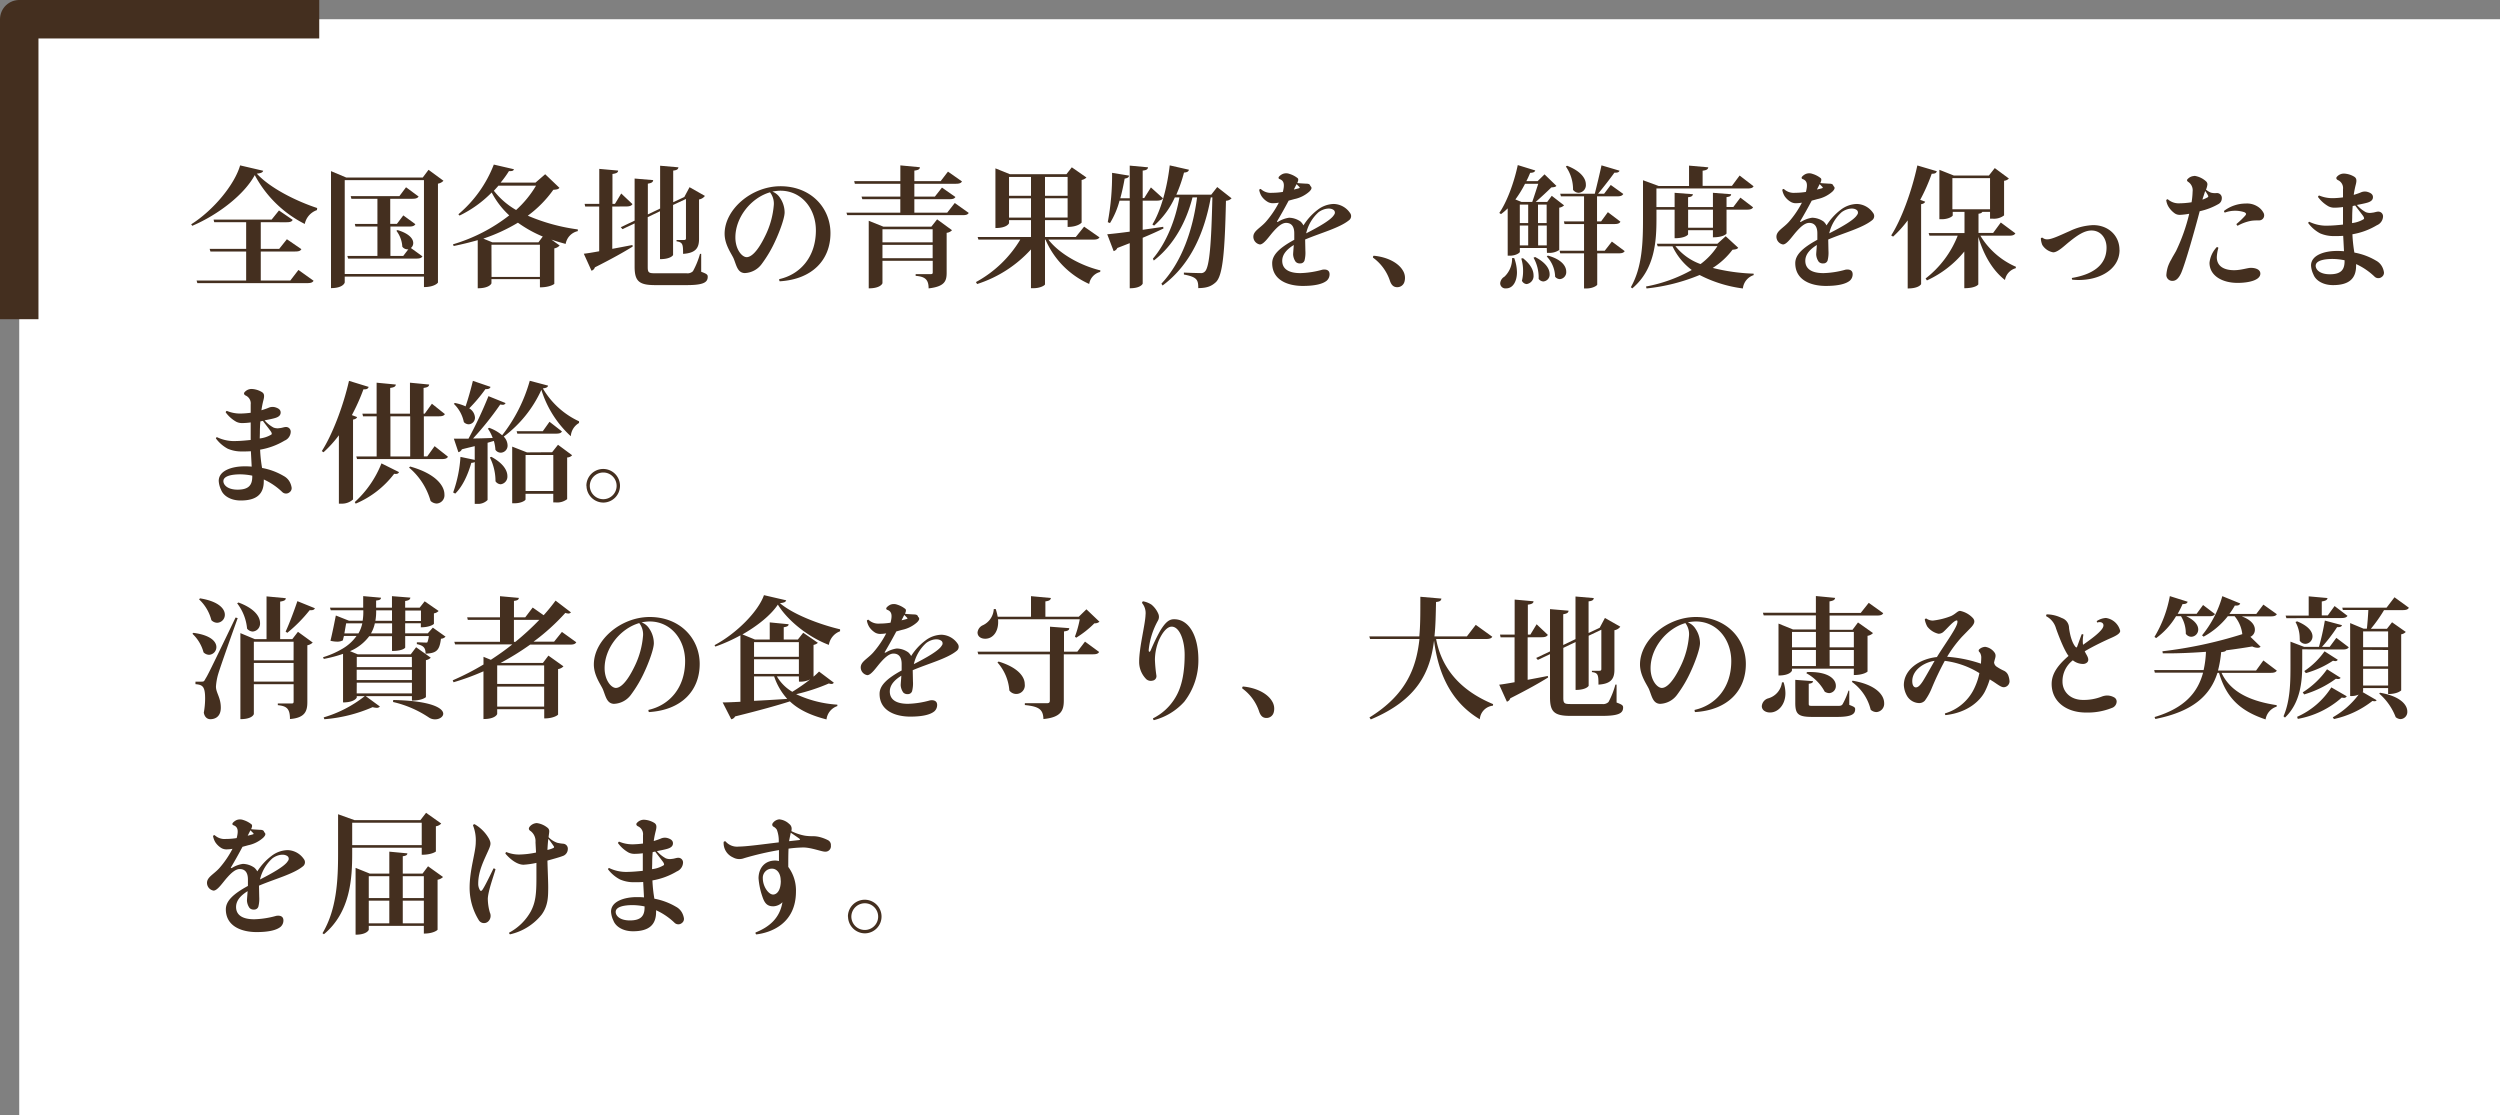 <svg xmlns="http://www.w3.org/2000/svg" viewBox="0 0 650 290"><rect x="0" y="0" width="650" height="290" fill="#808080" stroke="none"/><defs><style>.cls-1{fill:#fff;}.cls-2{fill:none;stroke:#442f1f;stroke-linejoin:round;stroke-width:10px;}.cls-3{fill:#442f1f;}</style></defs><title>ct-1-para</title><g id="Layer_2" data-name="Layer 2"><g id="レイヤー_1" data-name="レイヤー 1"><rect class="cls-1" x="5" y="5" width="645" height="285"/><polyline class="cls-2" points="83 5 5 5 5 83"/><path class="cls-3" d="M49.71,58.32C55.49,54.68,61,48,62.43,43l6,1.4c-.13.44-.58.64-1.66.75,3.53,3.84,10.4,7.2,15.7,8.94l-.07.54a4.84,4.84,0,0,0-3.16,3.6,30,30,0,0,1-13-12.71c-2.68,5-9.41,10.27-16.25,13.19ZM75.48,72.94l2.11-2.75L81.53,73c-.27.44-.68.61-1.63.61H51.31l-.2-.68H64V65.39H54.71l-.2-.68H64V57.78h-8.3l-.17-.68H70.62l1.91-2.38,3.57,2.45c-.24.47-.68.61-1.6.61H67.8v6.93h4.79l2-2.51,3.77,2.58c-.23.44-.68.61-1.63.61H67.8v7.55Z"/><path class="cls-3" d="M111.42,44.15,115.3,47a2.54,2.54,0,0,1-1.43.75v25.7c0,.1-.92,1.19-3.64,1.19V71.92H89.63v1.5c0,.1-.41,1.49-3.57,1.49V44.49L90,46.15h19.92ZM89.63,71.24h20.6V46.83H89.63Zm13.73-11.42c3.06.92,4.08,2.28,4.08,3.36a1.62,1.62,0,0,1-.61,1.3l3,2.17c-.24.44-.71.58-1.6.58H90.51l-.2-.68h7.82V58.9H92.42l-.17-.68h5.88V51.69H91.36L91.19,51h12.65l1.73-2.31,3.27,2.41c-.27.41-.72.58-1.6.58h-5.78v6.53h1.73L104.86,56,108,58.29c-.27.44-.71.61-1.59.61h-4.9v7.65h3.33l1.33-1.74a1.66,1.66,0,0,1-1.57-.67A7.46,7.46,0,0,0,103.06,60Z"/><path class="cls-3" d="M141.75,45.3l3.71,3.54c-.31.37-.68.44-1.6.51a29.58,29.58,0,0,1-6.63,6.73,49.38,49.38,0,0,0,13,3.57l0,.44a4.12,4.12,0,0,0-3.16,3.33c-1.26-.34-2.51-.71-3.7-1.12l2.14,1.53a2.43,2.43,0,0,1-1.39.75v9.21c0,.07-1.16.92-3.74.92V72.57H127.78v1.08c0,.07-.51,1.3-3.57,1.3V62.44c-2,.57-4.08,1.08-6.26,1.53l-.17-.45A43.94,43.94,0,0,0,132.4,56a21.61,21.61,0,0,1-4.56-5.95,30,30,0,0,1-8.36,6l-.3-.34a31.89,31.89,0,0,0,9.21-12.92L133.62,44c-.1.37-.4.54-1.29.48a26.5,26.5,0,0,1-2.17,3h9.07ZM140,63l1.12-1.5a32.07,32.07,0,0,1-6.46-3.6,45,45,0,0,1-9,4.14L128,63Zm-12.2,9h12.58V63.63H127.78Zm1.8-23.73c-.38.44-.78.88-1.19,1.33a19.72,19.72,0,0,0,5.78,5,27.07,27.07,0,0,0,5.17-6.32Z"/><path class="cls-3" d="M159.19,53.7v11c1.67-.31,3.44-.65,5.24-1l.07.41c-2.08,1.29-5.24,3.09-9.83,5.4a1.33,1.33,0,0,1-.88.88l-2-4.42c.92-.1,2.31-.33,4-.64V53.7h-3.64L152,53h3.81V43.91l4.9.44c0,.51-.45.75-1.47.88V53h.65l1.63-2.69,2.92,2.76c-.27.44-.74.61-1.63.61ZM182.31,66l0,4.66c1.46.54,1.7.75,1.7,1.29,0,1.5-1.16,2.18-5.54,2.18h-8.1c-4.21,0-5.37-1-5.37-4.8V58.08l-3.16,1.5-.44-.51,3.6-1.7V46.42l4.83.41c-.07.51-.34.75-1.39.92v8l3.19-1.53V43.09l4.76.41c-.07.48-.34.75-1.36.85v8.23l2.89-1.36,1.36-2.55,4,2.27a2.44,2.44,0,0,1-1.53.92V62.1c0,2.14-.65,3.7-4.15,3.9,0-2.48-.07-3-1.7-3.26V62.4h1.91c.4,0,.54-.13.54-.44V51.73L175,53.29v13c0,.07-.61,1.09-3.4,1.09V54.92l-3.19,1.53v13c0,1.4.27,1.6,1.83,1.6h8.26a2,2,0,0,0,1.67-.54A20.78,20.78,0,0,0,182,66Z"/><path class="cls-3" d="M202.61,72.57c5.37-1.19,9.52-5.68,9.52-12.68,0-5.58-3.67-10.31-9.25-10.31a11.23,11.23,0,0,0-2.07.24,4,4,0,0,1,2,1.63A6.75,6.75,0,0,1,204,55.23c0,1.53-1.39,5.2-2.38,7.31a32.25,32.25,0,0,1-3.54,6.05A5.74,5.74,0,0,1,193.6,71c-1.83-.1-2.11-1.94-2.82-3.71-.48-1.19-2.38-3.57-2.38-6.52,0-6.33,7-12.35,14.52-12.35,7.88,0,13,5.58,13,12.21,0,7-4.79,12-13.19,12.51A.71.71,0,0,1,202.61,72.57ZM200.2,50c-4.87,1.4-9,6.46-9,11.73,0,3.16,1.74,5.13,2.93,5.13,1,0,2.68-1.08,4.86-5.6a22,22,0,0,0,2.21-8.1A4.76,4.76,0,0,0,200.2,50Z"/><path class="cls-3" d="M248.24,52.78l3.63,2.58c-.27.45-.68.58-1.59.58h-30l-.2-.64h14V51.79H224.2l-.2-.68h10.09V47.78H222.26l-.17-.68h12V43l5.07.48c0,.51-.37.74-1.43.88V47.1h6.84l1.9-2.48,3.64,2.55c-.24.44-.68.61-1.6.61H237.73v3.33h5.34l1.84-2.34,3.5,2.45c-.27.44-.68.57-1.6.57h-9.08V55.3h8.54Zm-6.09,6.15,1.5-1.9,3.87,2.82a2.12,2.12,0,0,1-1.39.68V70.9c0,2.11-.44,3.6-4.69,4.08,0-2.38-1-3.06-3.37-3.26v-.45H242c.38,0,.51-.1.51-.47v-3H229.44v5.81c0,.1-.48,1.36-3.57,1.36V57.4l3.8,1.53Zm.34.68H229.44V63h13.05Zm-13.05,7.52h13.05V63.66H229.44Z"/><path class="cls-3" d="M285.87,61.72c-.27.41-.71.58-1.66.58H272.58c3,3.84,8.54,6.8,13.53,8l-.07.41a3.83,3.83,0,0,0-2.85,3.12A22.23,22.23,0,0,1,271.83,62.3h-.13V73.93c0,.23-1.16,1-3,1h-.65V64.85a32.11,32.11,0,0,1-14,9l-.31-.51A30.3,30.3,0,0,0,265.27,62.3H254.39l-.2-.68h13.87V57.23h-5.71V58c0,.1-.54,1.29-3.54,1.29V43.77l3.78,1.53h14.68l1.4-1.8,3.81,2.65a2.45,2.45,0,0,1-1.26.65V57.88S280.3,59,277.58,59V57.23H271.7v4.39h8l2.17-2.69ZM268.06,46h-5.71v4.9h5.71Zm-5.71,10.57h5.71v-5h-5.71ZM277.58,46H271.7v4.9h5.88ZM271.7,56.55h5.88v-5H271.7Z"/><path class="cls-3" d="M297.1,59.75l5.33-.78.07.44c-1.43.68-3.19,1.5-5.4,2.41v11.9c0,.07-.48,1.23-3.37,1.23V63.22l-3.23,1.26a1.42,1.42,0,0,1-.95.81l-1.67-4.38c1.23-.11,3.34-.34,5.85-.68V52.17h-2.65A21.73,21.73,0,0,1,288.6,58l-.58-.24a66.33,66.33,0,0,0,1.12-12.82l4.42.72c-.07.41-.3.64-1.15.78-.31,1.73-.68,3.47-1.13,5.1h2.45V43.06l4.76.44c-.07.48-.34.75-1.39.85v7.14h.4l1.74-2.76,3.13,2.83c-.28.44-.75.61-1.64.61H297.1Zm19.38-11.12,3.73,2.93a2.19,2.19,0,0,1-1.46.64c-.3,13.26-.81,19.41-2.61,21.15-1.19,1.09-2.32,1.53-4.59,1.56,0-2.11-.28-2.89-3.74-3.53l0-.51c1.29.06,3.37.13,4.28.13a1.38,1.38,0,0,0,1.19-.41c1.23-1.15,1.67-7.68,1.94-19.27h-.41c-1.59,8.84-5.1,17.4-12.54,22.91l-.31-.47c5.37-5.68,8.2-14.08,9.28-22.44h-1.19c-1.56,6.19-4.79,12.37-10.06,16.42l-.24-.48c3.57-4.18,5.92-10.26,6.9-15.94h-1.19a21.35,21.35,0,0,1-5.4,7.34l-.44-.3C301.72,55,303.45,49,304.13,43l5,1.13c-.13.44-.41.68-1.29.74a37.65,37.65,0,0,1-2,5.75h9.08Z"/><path class="cls-3" d="M337.32,47.51l0,.07a4.54,4.54,0,0,0,.58.07l1.6.1c.65,0,1.09.1,1.19.61.51.41.34.85-.27,1.46a8.38,8.38,0,0,1-3.88,1.94l-1.49.41c-.92,1.73-1.94,3.57-2.93,5.23-.2.31-.1.38.27.21a7.4,7.4,0,0,1,2.76-1,5.35,5.35,0,0,1,3,1,3.75,3.75,0,0,1,.75,1,15.11,15.11,0,0,1,3.67-4.05,7.13,7.13,0,0,1,4.22-1.53A5.29,5.29,0,0,1,351,55.36a1.33,1.33,0,0,1-.27,1.91c-2.45,2-7.38,3.3-11.39,5,0,0,0,.07,0,.1l.06,2.83a8.17,8.17,0,0,1-.23,2.55,1.13,1.13,0,0,1-1.13.74,1.47,1.47,0,0,1-1.15-.41,3.61,3.61,0,0,1-.68-1.9c0-.41.1-1.33.17-2.48-1.6,1-3,2.31-3,4.11,0,2,1.5,3.2,4.73,3.2a23.39,23.39,0,0,0,5.71-.89c1.05-.17,1.87.14,1.87,1.19a2.21,2.21,0,0,1-.71,1.64c-1,.85-3,1.39-6.26,1.39-3.88,0-7.95-1.5-7.95-5.92,0-2.17,1.93-4,5.74-6.08,0-.54,0-1.12,0-1.67,0-1.73-.68-2.72-2.14-2.72-1.09,0-2.24,1.06-3.23,2.18-1.15,1.26-2.51,3.43-3.57,3.43a2.05,2.05,0,0,1-1.7-2c0-1.53,1.74-2.21,3.23-3.87a25,25,0,0,0,3.4-5,8.45,8.45,0,0,1-1.32.14,2.7,2.7,0,0,1-1.53-.31A5,5,0,0,1,328,51a4.7,4.7,0,0,1-.61-1.63.45.45,0,0,1,.41-.24,3.76,3.76,0,0,0,2.92,1,18,18,0,0,0,2.82-.23c.44-1.74.44-2.89-.85-3.34-.31-.1-.34-.4-.14-.64a2.79,2.79,0,0,1,1-.71,2.42,2.42,0,0,1,1.7,0,6.26,6.26,0,0,1,2.14,1.12C337.59,46.52,337.62,46.86,337.32,47.51Zm-.92,1.77c.58-.14,1.05-.24,1.33-.34s.23-.17.06-.38l-.68-.68Zm3.2,11.39c3.19-1.63,6.52-3.5,7.24-4.8a.88.88,0,0,0,0-1.19c-.95-.85-2.82-.4-4,.48A10.5,10.5,0,0,0,339.6,60.67Z"/><path class="cls-3" d="M364.76,70.36a3.61,3.61,0,0,1,.41,2.85,1.92,1.92,0,0,1-1.91,1.46c-.92,0-1.49-.54-1.87-1.63A12.12,12.12,0,0,0,357,67a.43.43,0,0,1,.17-.51C360.44,66.79,363.5,68.18,364.76,70.36Z"/><path class="cls-3" d="M402.16,64.48h-7v1c0,.24-1,1-2.61,1H392V54.17a13.66,13.66,0,0,1-1.74,1.5l-.44-.31c1.91-2.75,3.78-7.65,4.8-12.44l4.55,1.4c-.13.37-.47.61-1.32.61-.31.74-.62,1.46-1,2.17h2.93l1.8-1.77,3.09,3c-.27.3-.61.34-1.32.4-1,1-2.72,2.59-4.08,3.78h3l1.19-1.6,3.2,2.48a2.3,2.3,0,0,1-1.26.61v11a4.51,4.51,0,0,1-2.58.75h-.61Zm-8.47,2.61a11,11,0,0,1,.72,3.74c0,2-.85,4.15-2.83,4.15a1.35,1.35,0,0,1-1.53-1.33,2.18,2.18,0,0,1,1.09-1.7,6.4,6.4,0,0,0,2-4.86Zm4.69-14.58c.51-1.43,1.12-3.4,1.57-4.73h-3.44A28.92,28.92,0,0,1,394,51.86l1.6.65Zm-3.23.68V58h2.18V53.19Zm0,5.44V63.8h2.18V58.63Zm.82,8.5c2,1.59,2.75,3.16,2.75,4.42a2.12,2.12,0,0,1-1.8,2.31A1.49,1.49,0,0,1,395.7,73a10,10,0,0,0,.3-2.51,10.74,10.74,0,0,0-.47-3.27Zm3.16-.31c2.82,1.46,3.77,3.13,3.77,4.42a1.78,1.78,0,0,1-1.63,1.94,1.58,1.58,0,0,1-1.22-.68A10.54,10.54,0,0,0,398.72,67Zm3-13.63h-2.25V58h2.25ZM399.91,63.8h2.25V58.63h-2.25Zm2.52,2.65c3.64,1,4.79,2.78,4.79,4.18a1.81,1.81,0,0,1-1.63,1.94,1.64,1.64,0,0,1-1.26-.62,7.89,7.89,0,0,0-2.17-5.26Zm16.66-3.64,3.33,2.48c-.27.44-.72.58-1.63.58h-5.51V74c0,.21-1.09,1-2.82,1h-.61V65.87h-6.19l-.17-.68h6.36V58.25h-5.07l-.17-.68h5.24V51.05h-6l-.2-.68h9c.55-2.21,1.29-5.27,1.74-7.38l4.69,1.39c-.14.38-.48.55-1.33.51-1.09,1.53-2.79,3.71-4.25,5.48h1.57l1.73-2.28,3.26,2.34c-.27.45-.71.62-1.6.62h-5.23v6.52h1.05l1.77-2.41,3.26,2.48c-.23.44-.68.61-1.56.61h-4.52v6.94h2ZM407.43,43.09c3.67,1.43,4.89,3.37,4.89,4.83a2,2,0,0,1-1.87,2.21,1.88,1.88,0,0,1-1.46-.78,10.25,10.25,0,0,0-1.87-6.05Z"/><path class="cls-3" d="M430.68,54.51v2.35c0,5.64-.34,13.12-6.29,18.12l-.37-.31c3-5.23,3.16-11.83,3.16-17.81v-10l4.08,1.5h7.89V43.06l5,.44c-.07.51-.41.75-1.47.88v3.95h7.62l2-2.69,3.63,2.79c-.24.44-.68.58-1.66.58h-23.6v4.82h4.73v-3.7l4.76.37c-.07.41-.31.68-1.26.78v2.55h6.46v-3.7l4.73.37c0,.41-.31.65-1.19.75v2.58h1.76l1.84-2.44,3.3,2.51c-.24.44-.68.61-1.6.61h-5.3V60.7c0,.07-.72,1-3.54,1V59.85h-6.46v1.09c0,.1-.75,1-3.5,1V54.51Zm18,6.91,3.26,3c-.27.34-.64.44-1.49.51a19.23,19.23,0,0,1-5.14,4.73,49.83,49.83,0,0,0,10.64,1.49v.38A4.09,4.09,0,0,0,453.15,75a33.82,33.82,0,0,1-11.25-3.5A49.22,49.22,0,0,1,428.1,75l-.14-.51a38.63,38.63,0,0,0,11.9-4.29,16.4,16.4,0,0,1-5-6.15H431l-.21-.68h15.74ZM435.61,64a14.67,14.67,0,0,0,6.53,4.66A17.94,17.94,0,0,0,446.53,64Zm9.76-9.49h-6.46v4.7h6.46Z"/><path class="cls-3" d="M473.32,47.51l0,.07a4.54,4.54,0,0,0,.58.07l1.6.1c.65,0,1.09.1,1.19.61.51.41.34.85-.27,1.46a8.38,8.38,0,0,1-3.88,1.94l-1.49.41c-.92,1.73-1.94,3.57-2.93,5.23-.2.31-.1.38.27.21a7.4,7.4,0,0,1,2.76-1,5.35,5.35,0,0,1,3,1,3.75,3.75,0,0,1,.75,1,15.11,15.11,0,0,1,3.67-4.05,7.13,7.13,0,0,1,4.22-1.53A5.29,5.29,0,0,1,487,55.36a1.33,1.33,0,0,1-.27,1.91c-2.45,2-7.38,3.3-11.39,5,0,0,0,.07,0,.1l.06,2.83a8.17,8.17,0,0,1-.23,2.55,1.13,1.13,0,0,1-1.13.74,1.47,1.47,0,0,1-1.15-.41,3.61,3.61,0,0,1-.68-1.9c0-.41.1-1.33.17-2.48-1.6,1-3,2.31-3,4.11,0,2,1.5,3.2,4.73,3.2a23.39,23.39,0,0,0,5.71-.89c1.05-.17,1.87.14,1.87,1.19a2.21,2.21,0,0,1-.71,1.64c-1,.85-3,1.39-6.26,1.39-3.88,0-7.95-1.5-7.95-5.92,0-2.17,1.93-4,5.74-6.08,0-.54,0-1.12,0-1.67,0-1.73-.68-2.72-2.14-2.72-1.09,0-2.24,1.06-3.23,2.18-1.15,1.26-2.51,3.43-3.57,3.43a2.05,2.05,0,0,1-1.7-2c0-1.53,1.74-2.21,3.23-3.87a25,25,0,0,0,3.4-5,8.45,8.45,0,0,1-1.32.14,2.7,2.7,0,0,1-1.53-.31A5,5,0,0,1,464,51a4.7,4.7,0,0,1-.61-1.63.45.45,0,0,1,.41-.24,3.76,3.76,0,0,0,2.92,1,18,18,0,0,0,2.82-.23c.44-1.74.44-2.89-.85-3.34-.31-.1-.34-.4-.14-.64a2.79,2.79,0,0,1,1-.71,2.42,2.42,0,0,1,1.7,0,6.26,6.26,0,0,1,2.14,1.12C473.59,46.52,473.62,46.86,473.32,47.51Zm-.92,1.77c.58-.14,1.05-.24,1.33-.34s.23-.17.06-.38l-.68-.68Zm3.2,11.39c3.19-1.63,6.52-3.5,7.24-4.8a.88.88,0,0,0,0-1.19c-.95-.85-2.82-.4-4,.48A10.5,10.5,0,0,0,475.6,60.67Z"/><path class="cls-3" d="M491.71,61.21c2.62-4.08,5.31-11.32,6.8-18.19l5.07,1.5c-.14.41-.41.68-1.33.65a48.11,48.11,0,0,1-3,6.79l1.3.48c-.14.31-.41.54-1.06.65V73.86S499,75,496,75V57.3a28.81,28.81,0,0,1-3.8,4.22ZM524,60.67c-.27.44-.71.61-1.66.61H514.9a20.14,20.14,0,0,0,9.25,8.09l-.07.37a3.88,3.88,0,0,0-2.79,3.06c-3.13-2.44-5.47-6.32-6.93-11.21V73.93c0,.06-.68,1-3.64,1V65.39A27,27,0,0,1,501,72.91l-.34-.51A26.07,26.07,0,0,0,509,61.28h-7.34l-.21-.68h9.32V55.09h-3.06V56c0,.24-1.09,1-2.86,1h-.61V44.15L508,45.64h9.11l1.53-1.94,3.67,2.72a2,2,0,0,1-1.25.58v9a4.27,4.27,0,0,1-3,.85h-.65V55.09h-2c-.14.24-.41.41-1,.48v5h3.8l2-2.72Zm-16.38-6.26h9.79V46.32h-9.79Z"/><path class="cls-3" d="M551.08,65c0,5.4-6,8.36-12.31,7.71a.69.69,0,0,1-.07-.44c5.24-.88,9-3.2,9-7.89,0-2.51-1.56-4.45-3.91-4.45-1.9,0-3.77,1.33-5.71,2.89-1.19.92-3,2.79-4.25,2.79A4.2,4.2,0,0,1,531,63.69a5,5,0,0,1-.38-1.73.52.52,0,0,1,.41-.17,1.86,1.86,0,0,0,1.29.44c1.23,0,3.64-1.22,5.78-2.14a15.45,15.45,0,0,1,6.12-1.56c4,0,6.84,2.78,6.84,6.42Z"/><path class="cls-3" d="M570.52,45.71a5.75,5.75,0,0,1,3,1.39,1.11,1.11,0,0,1,.41.82,4.81,4.81,0,0,1-.37,1.39,4.62,4.62,0,0,0,1.29.78,4.37,4.37,0,0,0,1.46.11,1.26,1.26,0,0,1,1.36,1.39,1.71,1.71,0,0,1-.75,1.39,17.1,17.1,0,0,1-5,1.94c-1.26,4.83-3.67,13.36-4.79,16-.68,1.53-1.46,2.1-2.21,2.1a1.53,1.53,0,0,1-1.67-1.49,9.39,9.39,0,0,1,.41-2.21,10.72,10.72,0,0,1,.92-1.94c.3-.61.68-1.19,1.19-2.11a47.61,47.61,0,0,0,3.43-9.69,18.55,18.55,0,0,1-2.34.28,2.28,2.28,0,0,1-1.36-.34,6,6,0,0,1-1.77-1.91,4.52,4.52,0,0,1-.51-1.56.43.43,0,0,1,.41-.24,4.28,4.28,0,0,0,3.09,1.05,21.79,21.79,0,0,0,3.09-.27,20.8,20.8,0,0,0,.27-2.79,2.61,2.61,0,0,0-1.15-2.51c-.31-.2-.44-.48-.1-.78a2.44,2.44,0,0,1,1.73-.75Zm2.11,6.19a6.49,6.49,0,0,0,1.26-.55c.27-.13.34-.24.17-.58s-.44-.74-.71-1.12l-.24.75C573,50.77,572.8,51.28,572.63,51.9Zm4.15,12.54a10.44,10.44,0,0,0-.41,2.41c0,2.52,2.08,3.4,4.49,3.4,1.84,0,3.5-.61,4.35-.61,1.06,0,2.48.34,2.48,1.5,0,1.73-3.06,2.41-5.91,2.41-4.12,0-7.31-1.94-7.31-5.23a7,7,0,0,1,1.9-4.08A.5.5,0,0,1,576.78,64.44Zm7.11-11.52a5.07,5.07,0,0,1,2.92.68,4.31,4.31,0,0,1,1.7,1.73,1.33,1.33,0,0,1,.17.71,1.29,1.29,0,0,1-1.26,1.26c-.58,0-1.66,0-2.41.17a11.57,11.57,0,0,0-3.23,1.23.78.78,0,0,1-.31-.45,21.83,21.83,0,0,0,2.18-2.07c.44-.48.44-.71-.1-1a7.72,7.72,0,0,0-5.1.1.59.59,0,0,1-.21-.44A9.33,9.33,0,0,1,583.89,52.92Z"/><path class="cls-3" d="M603,50.84a9,9,0,0,0,3.7.68,24.74,24.74,0,0,0,2.48-.2V49.18a2.26,2.26,0,0,0-1.32-2.35c-.38-.17-.55-.54-.28-.85a2.42,2.42,0,0,1,1.84-.85,5.62,5.62,0,0,1,2.69.82c.57.37.71.88.37,2.14a23.56,23.56,0,0,0-.51,2.58c.78-.24,1.29-.41,1.77-.61a2.58,2.58,0,0,1,1.8-.17c.92.27,1.43.68,1.43,1.36s-.44,1.19-1.67,1.5c-.61.17-1.49.34-2.51.54a8.56,8.56,0,0,0,2.31,1.87,2.87,2.87,0,0,0,1.66.14c.41,0,1.13-.28,1.57-.28a1.22,1.22,0,0,1,1.26,1.26,2.57,2.57,0,0,1-1.6,2.28,18.21,18.21,0,0,1-6.36,2.35,36.66,36.66,0,0,0,.51,4.76,17,17,0,0,1,5.64,2.1,3.8,3.8,0,0,1,1.53,1.5,4.52,4.52,0,0,1,.48,1.32,1.31,1.31,0,0,1-.51,1.4,1.41,1.41,0,0,1-1.9-.07,17.13,17.13,0,0,0-4.8-3.26,2,2,0,0,1,0,.47c0,3.33-1.87,5-6,5-2.62,0-4.52-1.23-5.1-2.79a6,6,0,0,1-.61-2.31c0-2.79,3.71-3.78,6.63-3.78a18,18,0,0,1,1.94.07l-.21-4c-.88.06-1.66.06-2.34.06a9,9,0,0,1-3.67-.71A9.27,9.27,0,0,1,600.14,58a.37.37,0,0,1,.27-.34,10.24,10.24,0,0,0,5.13,1c.79,0,2.38-.13,3.64-.27V53.83A17,17,0,0,1,607,54a3.41,3.41,0,0,1-1.57-.34,8.6,8.6,0,0,1-2.75-2.45C602.72,51,602.86,50.84,603,50.84Zm6.59,17.07v-.24a16,16,0,0,0-3.13-.34c-2.27,0-4.38.44-4.38,1.77,0,.92.95,2.21,3.7,2.21C608.71,71.31,609.59,70.08,609.59,67.91ZM611.53,58a7.55,7.55,0,0,0,3-1c.17-.1.17-.31,0-.65s-1.47-1.94-2.18-2.92l-.65.13c-.1,1.06-.13,2.08-.13,3Z"/><path class="cls-3" d="M59,106.84a9,9,0,0,0,3.7.68,24.74,24.74,0,0,0,2.48-.2v-2.14a2.26,2.26,0,0,0-1.32-2.35c-.38-.17-.55-.54-.28-.85a2.42,2.42,0,0,1,1.84-.85,5.62,5.62,0,0,1,2.69.82c.57.37.71.88.37,2.14a23.56,23.56,0,0,0-.51,2.58c.78-.24,1.29-.41,1.77-.61a2.58,2.58,0,0,1,1.8-.17c.92.27,1.43.68,1.43,1.36s-.44,1.19-1.67,1.5c-.61.17-1.49.34-2.51.54a8.56,8.56,0,0,0,2.31,1.87,2.87,2.87,0,0,0,1.66.14c.41,0,1.13-.28,1.57-.28a1.22,1.22,0,0,1,1.26,1.26,2.57,2.57,0,0,1-1.6,2.28,18.21,18.21,0,0,1-6.36,2.35,36.66,36.66,0,0,0,.51,4.76,17,17,0,0,1,5.64,2.1,3.8,3.8,0,0,1,1.53,1.5,4.52,4.52,0,0,1,.48,1.32,1.31,1.31,0,0,1-.51,1.4,1.41,1.41,0,0,1-1.9-.07,17.13,17.13,0,0,0-4.8-3.26,2,2,0,0,1,0,.47c0,3.33-1.87,5-6,5-2.62,0-4.52-1.23-5.1-2.79a6,6,0,0,1-.61-2.31c0-2.79,3.71-3.78,6.63-3.78a18,18,0,0,1,1.94.07l-.21-4c-.88.06-1.66.06-2.34.06a9,9,0,0,1-3.67-.71A9.27,9.27,0,0,1,56.14,114a.37.37,0,0,1,.27-.34,10.24,10.24,0,0,0,5.13,1c.79,0,2.38-.13,3.64-.27v-4.56A17,17,0,0,1,63,110a3.41,3.41,0,0,1-1.57-.34,8.6,8.6,0,0,1-2.75-2.45C58.72,107,58.86,106.84,59,106.84Zm6.59,17.07v-.24a16,16,0,0,0-3.13-.34c-2.27,0-4.38.44-4.38,1.77,0,.92,1,2.21,3.7,2.21C64.71,127.31,65.59,126.08,65.59,123.91ZM67.53,114a7.55,7.55,0,0,0,3-1c.17-.1.17-.31,0-.65s-1.47-1.94-2.18-2.92l-.65.13c-.1,1.06-.13,2.08-.13,3Z"/><path class="cls-3" d="M95.85,100.59c-.14.44-.44.68-1.36.64a52.05,52.05,0,0,1-3,6.7l1.36.51c-.11.31-.41.54-1.06.65v20.77a4.28,4.28,0,0,1-3,1.09h-.68V113.17a29.74,29.74,0,0,1-4,4.42l-.44-.31c2.65-4.11,5.5-11.39,7.07-18.26Zm7.89,22.16c-.17.38-.48.55-1.26.44a24.53,24.53,0,0,1-10,7.76l-.24-.41a27,27,0,0,0,6.94-10.06ZM113,116l3.47,2.75c-.24.44-.68.61-1.63.61h-22l-.21-.68h5.3V108.24H94.39l-.17-.68h3.7V99.5l5,.48c-.07.51-.41.74-1.47.88v6.7h5.14V99.5l5,.48c-.07.51-.41.74-1.46.88v6.7h.3l1.87-2.59,3.37,2.69c-.24.44-.72.58-1.6.58H110.2v10.43h.88Zm-11.49-7.75v10.43h5.14V108.24Zm5.14,13.05c6.76,1.9,8.9,5.07,8.9,7.24a2.15,2.15,0,0,1-2,2.38,2.42,2.42,0,0,1-1.6-.68,17.64,17.64,0,0,0-5.6-8.67Z"/><path class="cls-3" d="M127.17,111.23a10.66,10.66,0,0,1,3.39,1.94A40.6,40.6,0,0,0,137.74,99l4.76,1.26c-.1.41-.41.61-1.36.72a21.18,21.18,0,0,0,9.41,8.56l0,.44a4.28,4.28,0,0,0-2.14,3.44,27.31,27.31,0,0,1-7.65-12.07,31.33,31.33,0,0,1-9.79,12.17,3.41,3.41,0,0,1,1,2.24,1.84,1.84,0,0,1-1.74,1.94,1.69,1.69,0,0,1-1.42-.75,10.34,10.34,0,0,0-.41-2.31l-1.63.48V130A3.47,3.47,0,0,1,124,131h-.57V120.14a2.11,2.11,0,0,1-.89.2c-.92,3.23-2.34,6.22-4.18,8l-.54-.3a33.51,33.51,0,0,0,1.9-9.25l3.71.78V116c-1,.24-2.15.51-3.34.82a1.3,1.3,0,0,1-.91.75L118,114.05c.89,0,2.21,0,3.81,0A108.44,108.44,0,0,0,127,103l4.45,1.8a.76.76,0,0,1-.81.44,5.27,5.27,0,0,1-.58-.07A80.68,80.68,0,0,1,123,114c1.57,0,3.33-.07,5.1-.13a10.35,10.35,0,0,0-1.25-2.42Zm-8.91-6.46a12.62,12.62,0,0,1,2.79.88c.64-1.83,1.36-4.38,1.9-6.63l4.59,1.57c-.14.41-.48.61-1.33.58a41.16,41.16,0,0,1-4.21,5,3,3,0,0,1,1.49,2.35,1.71,1.71,0,0,1-1.63,1.8,1.78,1.78,0,0,1-1.26-.58A9.11,9.11,0,0,0,118,105Zm9.48,14c3.16,1.7,4.18,3.6,4.18,5a2,2,0,0,1-1.73,2.14,1.71,1.71,0,0,1-1.36-.78,13.72,13.72,0,0,0-1.46-6.19Zm15.81-1.19,1.53-1.94,3.67,2.72a1.74,1.74,0,0,1-1.29.58v10.84a4.27,4.27,0,0,1-3,.85h-.61v-2.24h-7.21v1.46c0,.27-1.09,1-2.86,1h-.61V116.12l3.84,1.5Zm-.68-7.92,3.23,2.51c-.24.45-.68.58-1.6.58h-10l-.17-.64h6.8Zm-6.22,18h7.21V118.3h-7.21Z"/><path class="cls-3" d="M152.46,126.29a4.37,4.37,0,1,1,4.42,4.38h0a4.41,4.41,0,0,1-4.39-4.35Zm.89.07a3.5,3.5,0,0,0,3.5,3.43h0a3.47,3.47,0,0,0,0-6.94,3.51,3.51,0,0,0-3.5,3.47Z"/><path class="cls-3" d="M50.26,164.54c4.55.58,6,2.31,6,3.71a2,2,0,0,1-1.91,2,2.12,2.12,0,0,1-1.43-.64,10.26,10.26,0,0,0-2.89-4.83Zm2.14,12.68c.51,0,.65,0,1-.71.54-.85.82-1.33,7.85-15.95l.55.14c-1.6,4.45-4.53,12.72-5.07,14.55a15.11,15.11,0,0,0-.58,3.26c0,1.64,1.26,2.83,1.26,5.48,0,2.48-1.63,3-2.72,3-.75,0-1.49-.48-1.7-1.7a20.86,20.86,0,0,0,.34-3.67c0-3.2-.68-3.57-2.51-3.74v-.65c1.19,0,1.56,0,1.56,0ZM52,155.57c4.86.78,6.46,2.72,6.46,4.25a2.07,2.07,0,0,1-2,2.1,2.13,2.13,0,0,1-1.5-.68,11.14,11.14,0,0,0-3.2-5.4Zm10,1.08c4.25,1.57,5.61,3.71,5.61,5.34a2.06,2.06,0,0,1-1.91,2.21,2,2,0,0,1-1.46-.75,12.64,12.64,0,0,0-2.58-6.59ZM76,166.17l1.47-1.9,3.84,2.79a2.7,2.7,0,0,1-1.4.71v14.76c0,2.38-.61,4.11-4.52,4.42,0-2.79-.92-3.37-3.16-3.61v-.44h3.64c.37,0,.47-.14.47-.51V177.9H66v7.72c0,.1-.38,1.36-3.5,1.36V164.61l3.74,1.56H69.3V155.06l5,.47c0,.51-.41.72-1.46.89v9.75Zm.34.68H66v4.83H76.33ZM66,177.22H76.33v-4.86H66Zm8.26-13c.88-1.9,2.11-5.1,3.06-7.92l4.55,1.84c-.17.4-.51.57-1.36.51a37.67,37.67,0,0,1-5.81,5.88Z"/><path class="cls-3" d="M112.54,163.18l3.3,2.35a1.71,1.71,0,0,1-1.19.54c-.37,2.86-1,3.78-4,3.88,0-1.53-.54-2.11-2.27-2.48V167c.74,0,1.83.07,2.31.07.24,0,.37,0,.44-.1a6.74,6.74,0,0,0,.37-1.6h-6.15v3c0,.06-.58.88-3.43.88v-3.84H96A12.1,12.1,0,0,1,91,169.3l2,.82h13.8l1.39-1.84L112,171a2.38,2.38,0,0,1-1.26.64v9.59c0,.07-1,.92-3.64.92V181h-12l3.67,2.69a1,1,0,0,1-.89.34,4.67,4.67,0,0,1-1-.17A38.89,38.89,0,0,1,84.33,187l-.17-.48A31.62,31.62,0,0,0,94.83,181H92.76v.34c0,.07-.58,1.29-3.57,1.29V170a34,34,0,0,1-5,1.32l-.2-.44a23.16,23.16,0,0,0,5.17-2.28v0l0,0a11.54,11.54,0,0,0,3.54-3.26H89.43c-.11.41-.21.81-.28,1.15a3,3,0,0,1-1.49.34,7.42,7.42,0,0,1-1.74-.23c.51-2.08,1.09-5,1.4-6.57l3.43,1.36h3.54a14.73,14.73,0,0,0,.17-2.72H86l-.21-.68h8.64v-3l4.62.41c0,.44-.27.64-1.26.74V158h4.12v-3l4.79.38c-.07.47-.34.74-1.36.88V158h3.77l1.3-1.66,3.63,2.51a2.07,2.07,0,0,1-1.22.62v2.72c0,.06-.95.91-3.4.91v-1.05h-4.08v2.62h5.88Zm-23,1.5H93.2a8.91,8.91,0,0,0,1-2.62H90Zm17.54,6.12H92.76v2.65H107.1Zm-14.34,3.33v2.68H107.1v-2.68Zm0,6.15H107.1v-2.79H92.76Zm4.72-18.22a8.84,8.84,0,0,1-1,2.62h5.48v-2.62Zm.34-3.37a13.75,13.75,0,0,1-.2,2.72h4.32v-2.72ZM102.24,182c10.07.2,13,2.17,13,3.57,0,.81-1,1.46-2.1,1.46a2.85,2.85,0,0,1-1.67-.51,27.94,27.94,0,0,0-9.28-4Zm7.21-23.26h-4.08v2.72h4.08Z"/><path class="cls-3" d="M146.1,164.3l3.74,2.69c-.27.44-.68.61-1.63.61H137.84a70,70,0,0,1-7.68,4.76h11l1.43-1.9,3.91,2.79a2.39,2.39,0,0,1-1.4.71v11.83c0,.07-1.05,1-3.6,1V184.4H129.27v1.22c0,.07-.44,1.33-3.57,1.33V174.54a63.65,63.65,0,0,1-7.78,2.85l-.21-.51a67.62,67.62,0,0,0,8-4.11v-2l1.91.78c1.93-1.26,3.8-2.58,5.57-4H118.33l-.21-.68H130v-5.71h-8.37l-.17-.65H130v-5.5l4.89.44c0,.44-.34.68-1.26.78v4.28h2.93l1.94-2.55,2.85,2a48.57,48.57,0,0,0,3.1-3.8l4,3.06a.91.91,0,0,1-.68.3,2.83,2.83,0,0,1-.78-.17,55,55,0,0,1-8.26,7.48h5.34ZM141.48,173H129.27v4.83h12.21Zm-12.21,10.71h12.21v-5.2H129.27Zm4.35-22.54v5.71H134a68.55,68.55,0,0,0,6.22-5.71Z"/><path class="cls-3" d="M168.61,184.57c5.37-1.19,9.52-5.68,9.52-12.68,0-5.58-3.67-10.31-9.25-10.31a11.23,11.23,0,0,0-2.07.24,4,4,0,0,1,2,1.63,6.75,6.75,0,0,1,1.19,3.78c0,1.53-1.39,5.2-2.38,7.31a32.25,32.25,0,0,1-3.54,6.05A5.74,5.74,0,0,1,159.6,183c-1.83-.1-2.11-1.94-2.82-3.71-.48-1.19-2.38-3.57-2.38-6.53,0-6.32,7-12.34,14.52-12.34,7.88,0,13,5.58,13,12.21,0,7-4.79,12-13.19,12.51A.71.71,0,0,1,168.61,184.57ZM166.2,162c-4.87,1.4-9,6.46-9,11.73,0,3.16,1.74,5.13,2.93,5.13,1,0,2.68-1.08,4.86-5.6a22,22,0,0,0,2.21-8.1A4.76,4.76,0,0,0,166.2,162Z"/><path class="cls-3" d="M204.41,156.08c-.13.44-.54.64-1.63.74,3.54,3,10.47,5.58,15.64,6.8l0,.51a4.53,4.53,0,0,0-2.92,3.54c-5.3-2-10.67-6.26-13.26-10.47-1.77,2.68-5.2,5.47-9.21,7.75l3.26,1.33h3.84v-4.46l4.9.48c0,.44-.34.64-1.26.78v3.2h3.67l1.4-1.77,3.81,2.62a2.2,2.2,0,0,1-1.13.54v8.26a17.75,17.75,0,0,0,1.43-1.33l3.84,2.89a.67.67,0,0,1-.64.34,3,3,0,0,1-.65-.13,48.69,48.69,0,0,1-8.5,2.79,29.54,29.54,0,0,0,10.71,2.72v.37a4.16,4.16,0,0,0-2.82,3.47c-3.91-1-7.11-2.42-9.52-4.69-3.13,1-7.62,2.27-14.24,3.91a1.44,1.44,0,0,1-1,.74l-2.24-4.38c1.12,0,2.69-.07,4.62-.17V165.19a43.15,43.15,0,0,1-6.52,2.92l-.21-.37c5.82-3.1,11.39-8.81,12.85-13Zm3.3,10.88H196.05v3.8h11.66Zm0,8.26v-3.81H196.05v3.81Zm-11.66,7c2.62-.13,5.57-.3,8.63-.51a16.49,16.49,0,0,1-3.4-5.84h-5.23Zm11.66-6.35H202a11.2,11.2,0,0,0,4,4,48.72,48.72,0,0,0,4.65-3.23v0a5.64,5.64,0,0,1-2.92.58Z"/><path class="cls-3" d="M235.32,159.51l0,.07a4.54,4.54,0,0,0,.58.07l1.6.1c.65,0,1.09.1,1.19.61.51.41.34.85-.27,1.46a8.38,8.38,0,0,1-3.88,1.94l-1.49.41c-.92,1.73-1.94,3.57-2.93,5.23-.2.31-.1.38.27.21a7.4,7.4,0,0,1,2.76-1,5.35,5.35,0,0,1,3,1,3.75,3.75,0,0,1,.75.95,15.11,15.11,0,0,1,3.67-4,7.13,7.13,0,0,1,4.22-1.53,5.29,5.29,0,0,1,4.18,2.31,1.33,1.33,0,0,1-.27,1.91c-2.45,2-7.38,3.29-11.39,5,0,0,0,.07,0,.1l.06,2.82a8.1,8.1,0,0,1-.23,2.55,1.13,1.13,0,0,1-1.13.75,1.47,1.47,0,0,1-1.15-.41,3.64,3.64,0,0,1-.68-1.9c0-.41.1-1.33.17-2.48-1.6,1-3,2.31-3,4.11,0,2,1.5,3.2,4.73,3.2a23.39,23.39,0,0,0,5.71-.89c1-.17,1.87.14,1.87,1.19a2.21,2.21,0,0,1-.71,1.64c-1,.85-3,1.39-6.26,1.39-3.88,0-8-1.5-8-5.92,0-2.17,1.93-4,5.74-6.08,0-.55,0-1.12,0-1.67,0-1.73-.68-2.72-2.14-2.72-1.09,0-2.24,1.06-3.23,2.18-1.15,1.26-2.51,3.43-3.57,3.43a2.05,2.05,0,0,1-1.7-2c0-1.53,1.74-2.21,3.23-3.87a25,25,0,0,0,3.4-5,8.45,8.45,0,0,1-1.32.14,2.7,2.7,0,0,1-1.53-.31A5,5,0,0,1,226,163a4.7,4.7,0,0,1-.61-1.63.45.45,0,0,1,.41-.24,3.76,3.76,0,0,0,2.92,1,18,18,0,0,0,2.82-.23c.44-1.74.44-2.89-.85-3.34-.31-.1-.34-.4-.14-.64a3,3,0,0,1,1-.72,2.48,2.48,0,0,1,1.7,0,6.44,6.44,0,0,1,2.14,1.13C235.59,158.52,235.62,158.86,235.32,159.51Zm-.92,1.77c.58-.14,1-.24,1.33-.34s.23-.17.06-.38l-.68-.68Zm3.2,11.39c3.19-1.63,6.52-3.5,7.24-4.8a.88.88,0,0,0,0-1.19c-1-.85-2.82-.4-4,.48A10.5,10.5,0,0,0,237.6,172.67Z"/><path class="cls-3" d="M280.1,169.44l2-2.62,3.67,2.69c-.24.44-.68.61-1.63.61h-7.55v12c0,2.52-.64,4.39-5.3,4.83-.07-2.65-1.36-3.26-4.83-3.64v-.47h5.71c.62,0,.79-.21.79-.72v-12h-18.6l-.2-.68H273v-6.5l5,.38c0,.44-.2.71-1.36.85v5.27Zm-.62-3.91a26.9,26.9,0,0,0,1.26-4.52H259.49c.28,3.06-1.25,5.06-3.33,5.06-1.12,0-2-.58-2-1.63a2.31,2.31,0,0,1,1.43-1.9,4.93,4.93,0,0,0,2.79-4.19l.51,0a15.21,15.21,0,0,1,.51,2h8.66V155l5.17.48c-.07.47-.37.75-1.43.88v4h8.67l2-1.94,3.39,3.23a1.88,1.88,0,0,1-1.32.41,24.84,24.84,0,0,1-4.73,3.74ZM259.63,172c5.13,1.57,6.8,4,6.8,5.85a2.23,2.23,0,0,1-4,1.67,12.32,12.32,0,0,0-3.09-7.28Z"/><path class="cls-3" d="M299.38,157.2a6.25,6.25,0,0,1,1.76,2.34,2,2,0,0,1-.1,1.87,19.46,19.46,0,0,0-2.38,7.59c0,.68.31.54.51.13a50.35,50.35,0,0,1,2.48-5.13c1.4-2.28,2.35-3,3.61-3,3.91,0,6.29,4.35,6.32,10.4a17.57,17.57,0,0,1-3.67,11.05,16,16,0,0,1-7.89,4.79c-.17-.07-.24-.34-.24-.47a14,14,0,0,0,5.82-5.41c1.83-3,2.41-7,2.41-11.12,0-3.74-1.33-7.31-3.37-7.31-1.19,0-2.41,1.47-3.36,3.61a13.81,13.81,0,0,0-1,4.93,35.86,35.86,0,0,0,.37,4.08,1.17,1.17,0,0,1-1,1.42,1.78,1.78,0,0,1-1.6-.37,6.33,6.33,0,0,1-1.87-4.59c0-3.67,1.6-9.72,1.66-12.17a4.09,4.09,0,0,0-.91-3.06c0-.17.13-.41.27-.44A6,6,0,0,1,299.38,157.2Z"/><path class="cls-3" d="M330.76,182.36a3.61,3.61,0,0,1,.41,2.85,1.92,1.92,0,0,1-1.91,1.46c-.92,0-1.49-.54-1.87-1.63A12.12,12.12,0,0,0,323,179a.43.43,0,0,1,.17-.51C326.44,178.79,329.5,180.18,330.76,182.36Z"/><path class="cls-3" d="M388,165.56c-.27.41-.68.58-1.67.58H373.39c1.19,6.42,5.07,12.88,14.82,16.93l-.06.41a3.81,3.81,0,0,0-3.4,3.53c-8.43-5-11-13.53-11.9-20.46h0c-1,8.16-4.28,15.4-16.45,20.5l-.34-.51c9.45-5.85,12.17-12.72,13-20.4H356.22l-.2-.68h13c.27-2.92.27-5.34.27-10.3l5.47.47c-.07.48-.3.79-1.39.89-.07,3.06-.1,6-.41,8.94h8.43l2.31-3Z"/><path class="cls-3" d="M397.19,165.7v11.05c1.67-.31,3.44-.65,5.24-1l.07.4c-2.08,1.3-5.24,3.1-9.83,5.41a1.33,1.33,0,0,1-.88.88l-2-4.42c.92-.1,2.31-.34,4-.64V165.7h-3.64L390,165h3.81v-9.11l4.9.44c0,.51-.45.75-1.47.88V165h.65l1.63-2.69,2.92,2.76c-.27.44-.74.61-1.63.61ZM420.31,178l0,4.66c1.46.54,1.7.75,1.7,1.29,0,1.5-1.16,2.18-5.54,2.18h-8.1c-4.21,0-5.37-1-5.37-4.8V170.08l-3.16,1.5-.44-.51,3.6-1.7v-11l4.83.41c-.07.51-.34.75-1.39.92v8l3.19-1.53V155.09l4.76.41c-.07.47-.34.75-1.36.85v8.23l2.89-1.36,1.36-2.55,4,2.27a2.44,2.44,0,0,1-1.53.92v10.23c0,2.15-.65,3.71-4.15,3.91,0-2.48-.07-3.06-1.7-3.26v-.34h1.91c.4,0,.54-.14.54-.44V163.73l-3.3,1.56v13c0,.07-.61,1.09-3.4,1.09V166.92l-3.19,1.53v13c0,1.4.27,1.6,1.83,1.6h8.26a2,2,0,0,0,1.67-.54A20.78,20.78,0,0,0,420,178Z"/><path class="cls-3" d="M440.61,184.57c5.37-1.19,9.52-5.68,9.52-12.68,0-5.58-3.67-10.31-9.25-10.31a11.23,11.23,0,0,0-2.07.24,4,4,0,0,1,2,1.63,6.75,6.75,0,0,1,1.19,3.78c0,1.53-1.39,5.2-2.38,7.31a32.25,32.25,0,0,1-3.54,6.05A5.74,5.74,0,0,1,431.6,183c-1.83-.1-2.11-1.94-2.82-3.71-.48-1.19-2.38-3.57-2.38-6.53,0-6.32,7-12.34,14.52-12.34,7.88,0,13,5.58,13,12.21,0,7-4.79,12-13.19,12.51A.71.71,0,0,1,440.61,184.57ZM438.2,162c-4.87,1.4-9.05,6.46-9.05,11.73,0,3.16,1.74,5.13,2.93,5.13,1,0,2.68-1.08,4.86-5.6a22,22,0,0,0,2.21-8.1A4.76,4.76,0,0,0,438.2,162Z"/><path class="cls-3" d="M463.73,177.39a9.34,9.34,0,0,1,.48,2.86c0,3-1.91,5-4,5-1.15,0-2.14-.61-2.14-1.66a2.3,2.3,0,0,1,1.6-2,4.94,4.94,0,0,0,3.64-4.18ZM482,173.86H465.91v.47c0,.11-.51,1.3-3.5,1.3v-13.5l3.77,1.53h5.95V160H458.56l-.2-.68h13.77v-4.35l5,.48c-.07.51-.41.74-1.46.91v3h8.12l2.08-2.62,3.77,2.69c-.24.44-.65.61-1.63.61H475.7v3.71h5.95l1.43-1.91,3.9,2.76a2.47,2.47,0,0,1-1.42.71v9.28c0,.07-1.06.92-3.57.92Zm-9.86-9.56h-6.22v4h6.22Zm-6.22,8.88h6.22V169h-6.22Zm14.89,6.42,0,3.67c1.33.51,1.53.65,1.53,1.13,0,1.32-1,2-4.79,2h-6.26c-3.7,0-4.52-.65-4.52-3.64v-6l4.63.34c-.07.38-.24.55-1.13.68v5c0,.75,0,.75,1.26.75h6.09c.85,0,1.15,0,1.46-.44a20.27,20.27,0,0,0,1.53-3.54Zm-11-4.86c5.64-.2,7.51,1.87,7.51,3.54a1.83,1.83,0,0,1-1.73,1.93,2.28,2.28,0,0,1-1.16-.37,11.74,11.74,0,0,0-4.76-4.79ZM482,164.3H475.7v4H482Zm-6.29,8.88H482V169H475.7Zm5.95,3.8c6.22,1.06,8.22,3.81,8.22,5.82a2.16,2.16,0,0,1-2,2.34,2.26,2.26,0,0,1-1.5-.61,12.53,12.53,0,0,0-4.89-7.24Z"/><path class="cls-3" d="M522.17,175.66a5.09,5.09,0,0,1,.31,1.49,1.56,1.56,0,0,1-1.5,1.53c-.67,0-1.49-.64-2.65-1.42l-1-.62a19.26,19.26,0,0,1-1.29,3.23c-1.26,2.38-4.46,5.41-10.2,6.06a.44.44,0,0,1-.14-.45,12.23,12.23,0,0,0,7.79-6.9,16.18,16.18,0,0,0,1.15-3.57,22.36,22.36,0,0,0-9-3.19,75.48,75.48,0,0,0-3.47,7.31,14.89,14.89,0,0,1-1.73,3.06,2,2,0,0,1-1.46.61,3.77,3.77,0,0,1-3.2-1.94,6.27,6.27,0,0,1-.78-2.72c0-4,3.94-6.8,8.6-7.31,1.66-2.75,4.72-6.93,5.23-8.6.17-.51.14-.92-.06-.92-.79,0-2.55,2.18-3.57,3.06a2,2,0,0,1-1.19.41,5.1,5.1,0,0,1-2.93-1.9,6.37,6.37,0,0,1-.64-1.81.51.51,0,0,1,.37-.27,3.09,3.09,0,0,0,1.73.55,18.31,18.31,0,0,0,4.76-1.19c1.19-.55,1.67-1.33,2.32-1.33a6.19,6.19,0,0,1,3.36,1.9c.51.65.51,1.23-.37,2.25-.58.64-2.08,2.14-2.59,2.68a32.31,32.31,0,0,0-3.77,5.1,34.72,34.72,0,0,1,8.81,1.8c0-.47.06-.95.06-1.39a2.44,2.44,0,0,0-.37-1.53c-.34-.27-.41-.61-.07-.88a2.42,2.42,0,0,1,1.5-.58,3.62,3.62,0,0,1,2.41,1.5c.48.68.17,1.36,0,2l-.13.54a1.5,1.5,0,0,0,.74,1.16,12.59,12.59,0,0,0,1.8,1A2.22,2.22,0,0,1,522.17,175.66ZM503,171.82c-2.69.37-5.81,2.34-5.81,5.27,0,1.12.41,1.63.95,1.63s1.09-.51,1.84-1.67C500.93,175.52,502.22,173.14,503,171.82Z"/><path class="cls-3" d="M545.16,161.48a4.84,4.84,0,0,1,2.38-.81,4.47,4.47,0,0,1,3.71,3.36c0,.61-.82,1.16-2.28,1.8s-4.56,2.08-6.94,3.51c.41.91.92,1.46.92,2.2s-.78,1.09-1.33,1.09a4.31,4.31,0,0,1-2.68-.95,6.83,6.83,0,0,0-2.69,5.54c0,2.59,2,4.76,5.34,4.76a12.74,12.74,0,0,0,4.9-.88,4.2,4.2,0,0,1,1.32-.27,3.85,3.85,0,0,1,1.91.51,1.24,1.24,0,0,1,.61,1,1.79,1.79,0,0,1-1.26,1.73,16.8,16.8,0,0,1-6.73,1.19c-5,0-8.91-2.78-8.91-7.44,0-2.93,2-5.2,4.39-7.28-1.3-1.7-2.93-6.22-3.27-7.2a5.1,5.1,0,0,0-2.55-3.13.65.65,0,0,1,.14-.48,9,9,0,0,1,3.91.95,2.74,2.74,0,0,1,1.9,2.62c.41,3,1.23,4.39,1.7,4.9.17.17.31.2.41-.07.2-.54.82-2.31,1.19-3.23a.53.53,0,0,1,.44.1,8.12,8.12,0,0,0-.1,2.65c1.87-1.32,4.15-2.95,5-4.21s-.2-2-1.29-1.57A.71.71,0,0,1,545.16,161.48Z"/><path class="cls-3" d="M588.48,171.72l3.5,2.65c-.28.4-.68.57-1.64.57H577.6c2.44,5.24,7.92,7.42,14.34,8.4l0,.38a4.18,4.18,0,0,0-2.89,3.33c-6.19-2.08-10.13-5.27-12.1-12.11h-.41c-1.84,5.75-6.16,10-16.15,12l-.2-.51c7.85-2.35,11.22-6.39,12.61-11.53H560.26l-.17-.68h12.85a26.45,26.45,0,0,0,.61-4.75c-3.71.27-7.58.44-11.22.4l-.1-.54A111.41,111.41,0,0,0,583,164.88a8.79,8.79,0,0,0-2-4.66h-1.77a20.41,20.41,0,0,1-6.29,5.31l-.41-.34A27.7,27.7,0,0,0,577.8,155l4.66,1.9c-.17.41-.51.61-1.4.54a19.94,19.94,0,0,1-1.42,2.18h7l1.84-2.42,3.5,2.49c-.27.44-.71.57-1.63.57h-7.51c2.55.92,3.43,2.28,3.43,3.44a2,2,0,0,1-1.16,1.87l2.65,2.58a1.09,1.09,0,0,1-.81.27,3.41,3.41,0,0,1-1.36-.34c-2,.34-4.28.68-6.77,1-.2.3-.57.4-1.32.47a29,29,0,0,1-.82,4.79h9.9Zm-20.06-11.5c2.31,1.09,3.12,2.38,3.12,3.44a1.87,1.87,0,0,1-1.8,1.9,1.78,1.78,0,0,1-1.43-.78,8.54,8.54,0,0,0-1.25-4.56h-1.29a19.17,19.17,0,0,1-5.17,5.68l-.44-.3a31.74,31.74,0,0,0,4-10.61l4.63,1.46c-.14.41-.45.61-1.33.61a21.93,21.93,0,0,1-1.26,2.52h4.93l1.67-2.28,3.09,2.35c-.24.44-.71.57-1.56.57Z"/><path class="cls-3" d="M598.58,168.83v4c0,3.88-.31,9.79-4.49,13.74l-.38-.34c1.81-4.15,1.81-9.18,1.81-13.4v-6l3.57,1.36h3.84a66.29,66.29,0,0,0,1.53-6.84l4.45,1.19c-.1.38-.44.55-1.26.51a40.63,40.63,0,0,1-3.94,5.14h2l1.74-2.35,3.23,2.45c-.27.41-.72.58-1.6.58Zm-4.12-8.1-.2-.68h6v-5l4.89.44c-.07.48-.41.72-1.49.89v3.63h1.56l1.77-2.44,3.36,2.55c-.27.4-.71.57-1.63.57Zm2.79.82c3,1.22,4,2.72,4,3.91a1.92,1.92,0,0,1-1.86,1.94,1.76,1.76,0,0,1-1.47-.85,3.71,3.71,0,0,0,0-.68,8.71,8.71,0,0,0-1.09-4.15Zm0,24.82a20.25,20.25,0,0,0,8.9-7.65l4,2.31a.76.76,0,0,1-.75.41,3.81,3.81,0,0,1-.54-.07,23.35,23.35,0,0,1-11.43,5.54Zm11.32-10.13a.75.75,0,0,1-.65.3,1.85,1.85,0,0,1-.58-.07,26.79,26.79,0,0,1-8.26,4.08l-.37-.54a22.23,22.23,0,0,0,6.32-6Zm-9.45-1.77a19.84,19.84,0,0,0,5.26-5.13l3.44,2.2a.69.69,0,0,1-.61.35,2.32,2.32,0,0,1-.62-.11,25.15,25.15,0,0,1-7.07,3.23Zm23.45-19.18,3.74,2.72c-.24.45-.68.62-1.63.62h-4.83a37.78,37.78,0,0,1-3.43,4.86h4.18l1.33-1.7,3.57,2.51a2,2,0,0,1-1.19.62V179.5s-.89.95-3.4.95v-1.56h-6.5v.81a.29.29,0,0,1-.13.24l3.64,2.11a.55.55,0,0,1-.55.27,2.76,2.76,0,0,1-.54-.07,24.75,24.75,0,0,1-10,4.7l-.31-.45a21.63,21.63,0,0,0,6.73-5.91,4.63,4.63,0,0,1-2.21.37V162l3.5,1.46h.85c.14-1.29.31-3.3.38-4.86h-6.63L609,158H620.5Zm-1.66,8.88h-6.5v4.11h6.5Zm-6.5,4.79v4.29h6.5V169Zm0,9.28h6.5v-4.35h-6.5Zm4.39,1.87c5.37.92,7.1,3.2,7.1,4.86a1.86,1.86,0,0,1-1.76,2,2.14,2.14,0,0,1-1.26-.51,15.29,15.29,0,0,0-4.28-6.12Z"/><path class="cls-3" d="M65.32,215.51l0,.07a4.54,4.54,0,0,0,.58.07l1.6.1c.65,0,1.09.1,1.19.61.51.41.34.85-.27,1.46a8.38,8.38,0,0,1-3.88,1.94l-1.49.41c-.92,1.73-1.94,3.57-2.93,5.23-.2.31-.1.38.27.21a7.4,7.4,0,0,1,2.76-1,5.35,5.35,0,0,1,3,1,3.75,3.75,0,0,1,.75.95,15.11,15.11,0,0,1,3.67-4,7.13,7.13,0,0,1,4.22-1.53A5.29,5.29,0,0,1,79,223.36a1.33,1.33,0,0,1-.27,1.91c-2.45,2-7.38,3.29-11.39,5,0,0,0,.07,0,.1l.06,2.82a8.1,8.1,0,0,1-.23,2.55,1.13,1.13,0,0,1-1.13.75,1.47,1.47,0,0,1-1.15-.41,3.64,3.64,0,0,1-.68-1.9c0-.41.1-1.33.17-2.48-1.6,1-3,2.31-3,4.11,0,2,1.5,3.2,4.73,3.2a23.39,23.39,0,0,0,5.71-.89c1.05-.17,1.87.14,1.87,1.19a2.21,2.21,0,0,1-.71,1.64c-1,.85-3,1.39-6.26,1.39-3.88,0-8-1.5-8-5.92,0-2.17,1.93-4,5.74-6.08,0-.55,0-1.12,0-1.67,0-1.73-.68-2.72-2.14-2.72-1.09,0-2.24,1.06-3.23,2.18-1.15,1.26-2.51,3.43-3.57,3.43a2.05,2.05,0,0,1-1.7-2c0-1.53,1.74-2.21,3.23-3.87a25,25,0,0,0,3.4-5,8.45,8.45,0,0,1-1.32.14,2.7,2.7,0,0,1-1.53-.31A5,5,0,0,1,56,219a4.7,4.7,0,0,1-.61-1.63.45.45,0,0,1,.41-.24,3.76,3.76,0,0,0,2.92,1,18,18,0,0,0,2.82-.23c.44-1.74.44-2.89-.85-3.34-.31-.1-.34-.4-.14-.64a3,3,0,0,1,1-.72,2.48,2.48,0,0,1,1.7,0,6.44,6.44,0,0,1,2.14,1.13C65.59,214.52,65.62,214.86,65.32,215.51Zm-.92,1.77c.58-.14,1-.24,1.33-.34s.23-.17.06-.38l-.68-.68Zm3.2,11.39c3.19-1.63,6.52-3.5,7.24-4.8a.88.88,0,0,0,0-1.19c-1-.85-2.82-.4-4,.48A10.5,10.5,0,0,0,67.6,228.67Z"/><path class="cls-3" d="M109.65,220.41H91.57v1.49c0,6.46-.44,15.23-7.35,21l-.37-.27c3.71-6.19,4.05-13.84,4.05-20.74V211.7l4.25,1.53h17.16l1.47-1.9,3.94,2.79a2.35,2.35,0,0,1-1.39.71v6.56s-1,.85-3.68.85Zm0-6.5H91.57v5.82h18.08Zm1.64,11.32,3.9,2.79a2.73,2.73,0,0,1-1.42.71v13c0,.06-1,1-3.57,1v-2H95.88v1c0,.07-.5,1.29-3.43,1.29V225.64l3.71,1.5h5.06v-5.71l4.69.44c0,.44-.34.64-1.19.75v4.52h5.14Zm-10.07,2.59H95.88v5.67h5.34Zm-5.34,6.35v5.89h5.34v-5.89Zm14.32-6.35h-5.48v5.67h5.48Zm-5.48,12.24h5.48v-5.89h-5.48Z"/><path class="cls-3" d="M123.39,214.29a10,10,0,0,1,3.78,3.84c.5,1.05.5,1.43-.21,3-1.12,2.55-2.62,5.33-2.62,8.6a3.06,3.06,0,0,0,.38,1.59c.17.38.41.41.68.07.68-.95,2.17-4.08,2.92-5.61a.75.75,0,0,1,.51.24c-.41,1.53-1.9,5.54-2,7.62a13.41,13.41,0,0,0,.54,3.63,2,2,0,0,1-.41,2.28,1.59,1.59,0,0,1-2.51-.37,16,16,0,0,1-2.35-8.4c0-4.66,1.6-9.21,1.6-11.83a10.42,10.42,0,0,0-.72-4.35A.42.42,0,0,1,123.39,214.29Zm8.26,7.24a8.52,8.52,0,0,0,3.61.64,22.54,22.54,0,0,0,4.11-.51l-.14-2.68a3.31,3.31,0,0,0-1.25-2.89c-.58-.34-.55-.72-.31-1.09a2.53,2.53,0,0,1,1.9-1,5.53,5.53,0,0,1,2.72,1.16,1.16,1.16,0,0,1,.51,1.08c0,.28-.1.75-.17,1.43a5.78,5.78,0,0,0,2.28,1.46,10.78,10.78,0,0,0,1.57.24,1.29,1.29,0,0,1,1.15,1.43,1.92,1.92,0,0,1-1.43,1.8c-.57.24-2.41.75-3.87,1.16.07,2.55.2,5.4.2,6.83,0,2.52,0,4.86-1.7,7.21a14.67,14.67,0,0,1-8.23,5.13.5.5,0,0,1-.23-.44,13.92,13.92,0,0,0,5.67-5.58c1.16-2.27,1.43-4.28,1.43-8.56,0-1.19,0-2.55,0-4a22.06,22.06,0,0,1-3.33.48c-1.7,0-3.54-1.46-4.73-2.89A.46.46,0,0,1,131.65,221.53Zm10.68-.55a6.85,6.85,0,0,0,1.56-.51.27.27,0,0,0,.14-.37c-.34-.51-1-1.46-1.46-2C142.46,218.81,142.4,219.79,142.33,221Z"/><path class="cls-3" d="M161,218.84a9,9,0,0,0,3.7.68,24.74,24.74,0,0,0,2.48-.2v-2.14a2.26,2.26,0,0,0-1.32-2.35c-.38-.17-.55-.54-.28-.85a2.42,2.42,0,0,1,1.84-.85,5.62,5.62,0,0,1,2.69.82c.57.37.71.88.37,2.14a23.56,23.56,0,0,0-.51,2.58c.78-.24,1.29-.41,1.77-.61a2.58,2.58,0,0,1,1.8-.17c.92.27,1.43.68,1.43,1.36s-.44,1.19-1.67,1.5c-.61.17-1.49.34-2.51.54a8.56,8.56,0,0,0,2.31,1.87,2.87,2.87,0,0,0,1.66.14c.41,0,1.13-.28,1.57-.28a1.22,1.22,0,0,1,1.26,1.26,2.57,2.57,0,0,1-1.6,2.28,18.41,18.41,0,0,1-6.36,2.35,36.26,36.26,0,0,0,.51,4.75,17.28,17.28,0,0,1,5.64,2.11,3.8,3.8,0,0,1,1.53,1.5,4.52,4.52,0,0,1,.48,1.32,1.31,1.31,0,0,1-.51,1.4,1.41,1.41,0,0,1-1.9-.07,17.13,17.13,0,0,0-4.8-3.26,2,2,0,0,1,0,.47c0,3.33-1.87,5-6,5-2.62,0-4.52-1.23-5.1-2.79a6,6,0,0,1-.61-2.31c0-2.79,3.71-3.78,6.63-3.78a18,18,0,0,1,1.94.07l-.21-4c-.88.06-1.66.06-2.34.06a9,9,0,0,1-3.67-.71,9.27,9.27,0,0,1-3.13-2.65.37.37,0,0,1,.27-.34,10.24,10.24,0,0,0,5.13,1c.79,0,2.38-.13,3.64-.27v-4.56A17,17,0,0,1,165,222a3.41,3.41,0,0,1-1.57-.34,8.6,8.6,0,0,1-2.75-2.45C160.72,219,160.86,218.84,161,218.84Zm6.59,17.07v-.24a16,16,0,0,0-3.13-.34c-2.27,0-4.38.44-4.38,1.77,0,.92.95,2.21,3.7,2.21C166.71,239.31,167.59,238.08,167.59,235.91Zm1.94-9.93a7.55,7.55,0,0,0,3-1c.17-.1.17-.31,0-.65s-1.47-1.94-2.18-2.92l-.65.13c-.1,1.06-.13,2.08-.13,3Z"/><path class="cls-3" d="M203.43,234.58a3.48,3.48,0,0,1-2.38,1.06c-1.64,0-2.28-.89-2.83-2.52a19,19,0,0,1-1-4.76c0-2.45,1.43-4.62,4.36-4.62a4.84,4.84,0,0,1,.95.13c0-1,0-2,0-2.85a78.2,78.2,0,0,0-9.07,2.11,3.37,3.37,0,0,1-2.89-.21,4.07,4.07,0,0,1-2.42-4,.45.45,0,0,1,.48-.17,3.92,3.92,0,0,0,3.43,1.36c2.11,0,7.21-.72,10.41-1.09a8.17,8.17,0,0,0-.48-3.27,2.16,2.16,0,0,0-.82-.78.61.61,0,0,1-.3-.88,2.36,2.36,0,0,1,1.73-1.06,4.35,4.35,0,0,1,2.59,1.19,1.54,1.54,0,0,1,.64,1.26v0a3.93,3.93,0,0,1-.07.61,13.07,13.07,0,0,0,3.54,1.19,11.89,11.89,0,0,0,1.77.13h0a7.7,7.7,0,0,1,1.7.14,10.27,10.27,0,0,1,2.55.92,1.4,1.4,0,0,1,.71,1.36,1.42,1.42,0,0,1-1.56,1.6c-.85,0-3.57-1.09-5.64-1.09a34.68,34.68,0,0,0-3.81.3c-.07,1.57-.07,3.23-.07,4.76a10.24,10.24,0,0,1,2,6.39c0,8.37-6.52,10.71-10.33,11.16a.5.5,0,0,1-.17-.51C200.06,241,202.75,238.7,203.43,234.58Zm-.45-5.64c0-2.07-1.12-3.09-2.27-3.09a2.37,2.37,0,0,0-2.38,2.48c0,2.17,1.49,4.25,2.68,4.25.89,0,2-.92,2-3.61Zm2.18-10.23,2.52-.28c.37-.06.44-.17.13-.4s-1.43-1-2.21-1.53C205.47,217.14,205.3,217.92,205.16,218.71Z"/><path class="cls-3" d="M220.46,238.29a4.37,4.37,0,1,1,4.42,4.38h0a4.41,4.41,0,0,1-4.39-4.35Zm.89.07a3.5,3.5,0,0,0,3.5,3.43h0a3.47,3.47,0,0,0,0-6.94,3.51,3.51,0,0,0-3.5,3.47Z"/></g></g></svg>
